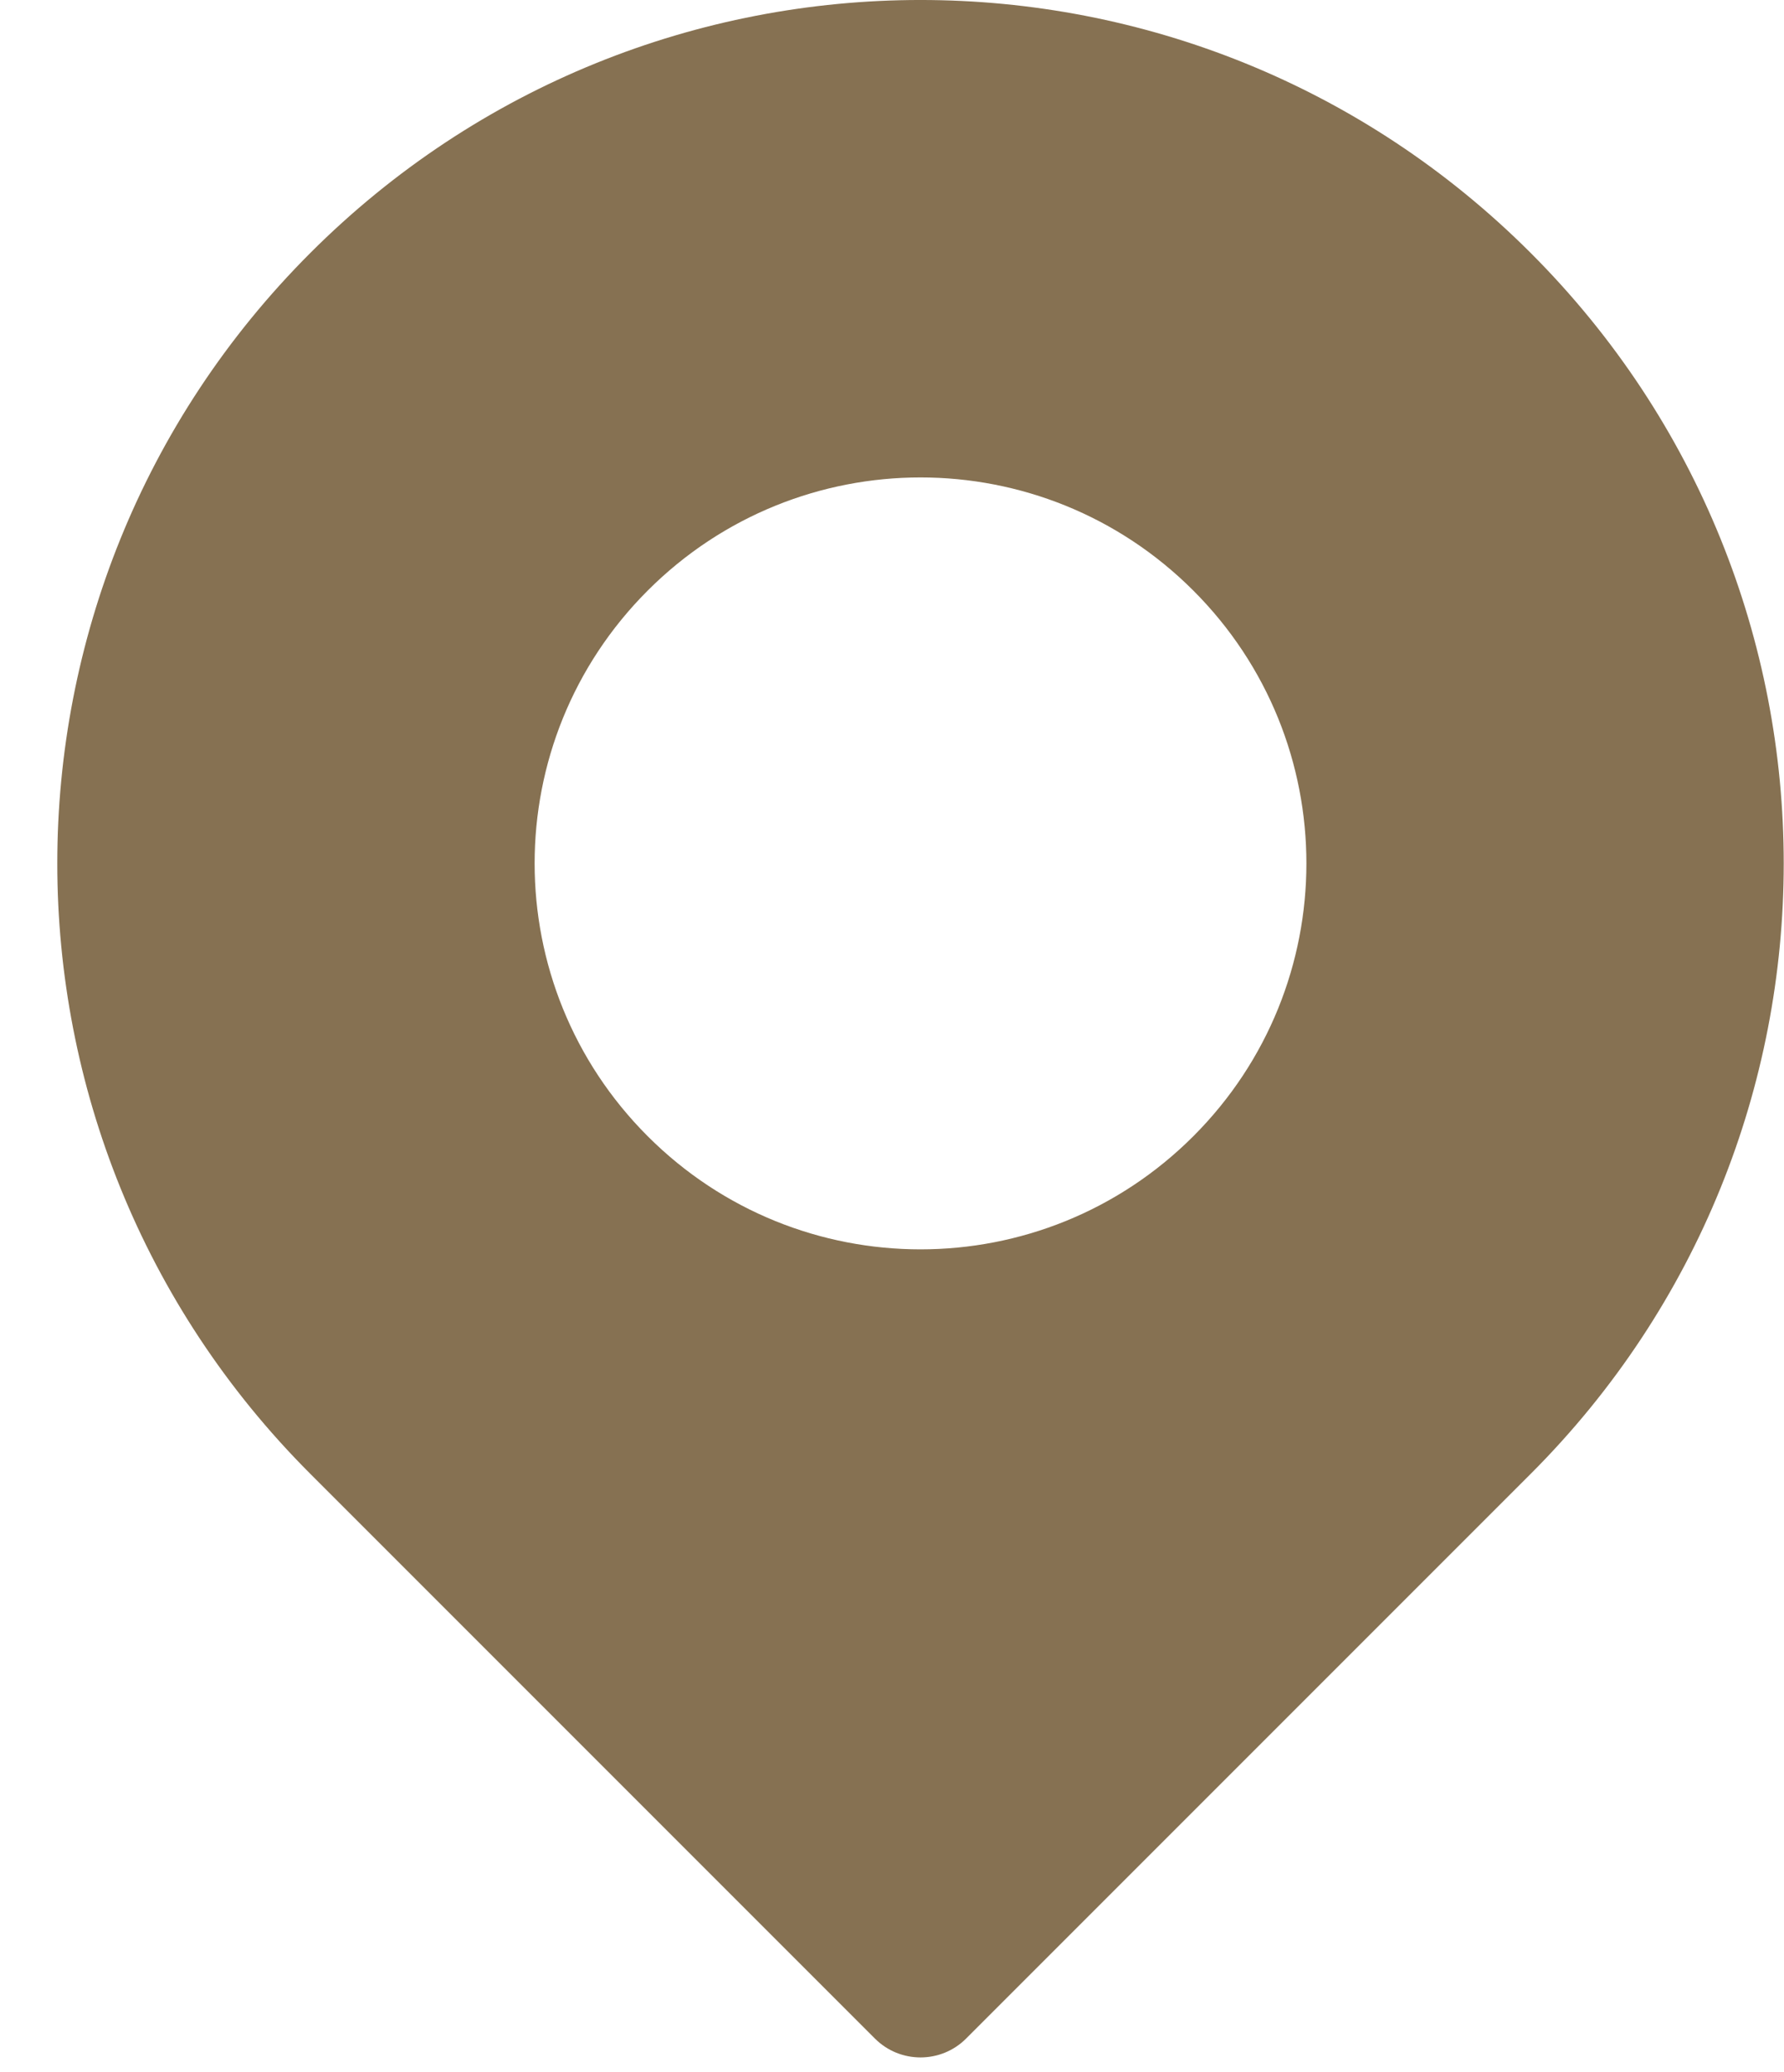 <?xml version="1.0" encoding="UTF-8"?> <svg xmlns="http://www.w3.org/2000/svg" width="31" height="36" viewBox="0 0 31 36" fill="none"> <path d="M26.6 4.396C20.739 -1.465 11.253 -1.466 5.391 4.396C-0.469 10.256 -0.47 19.743 5.391 25.604L15.203 35.416C15.641 35.854 16.351 35.853 16.788 35.416L26.6 25.604C32.46 19.744 32.461 10.257 26.6 4.396ZM20.736 19.74C18.116 22.36 13.876 22.361 11.255 19.74C8.635 17.12 8.635 12.88 11.255 10.26C13.875 7.64 18.116 7.639 20.736 10.26C23.356 12.879 23.356 17.12 20.736 19.74Z" fill="#867152"></path> </svg> 